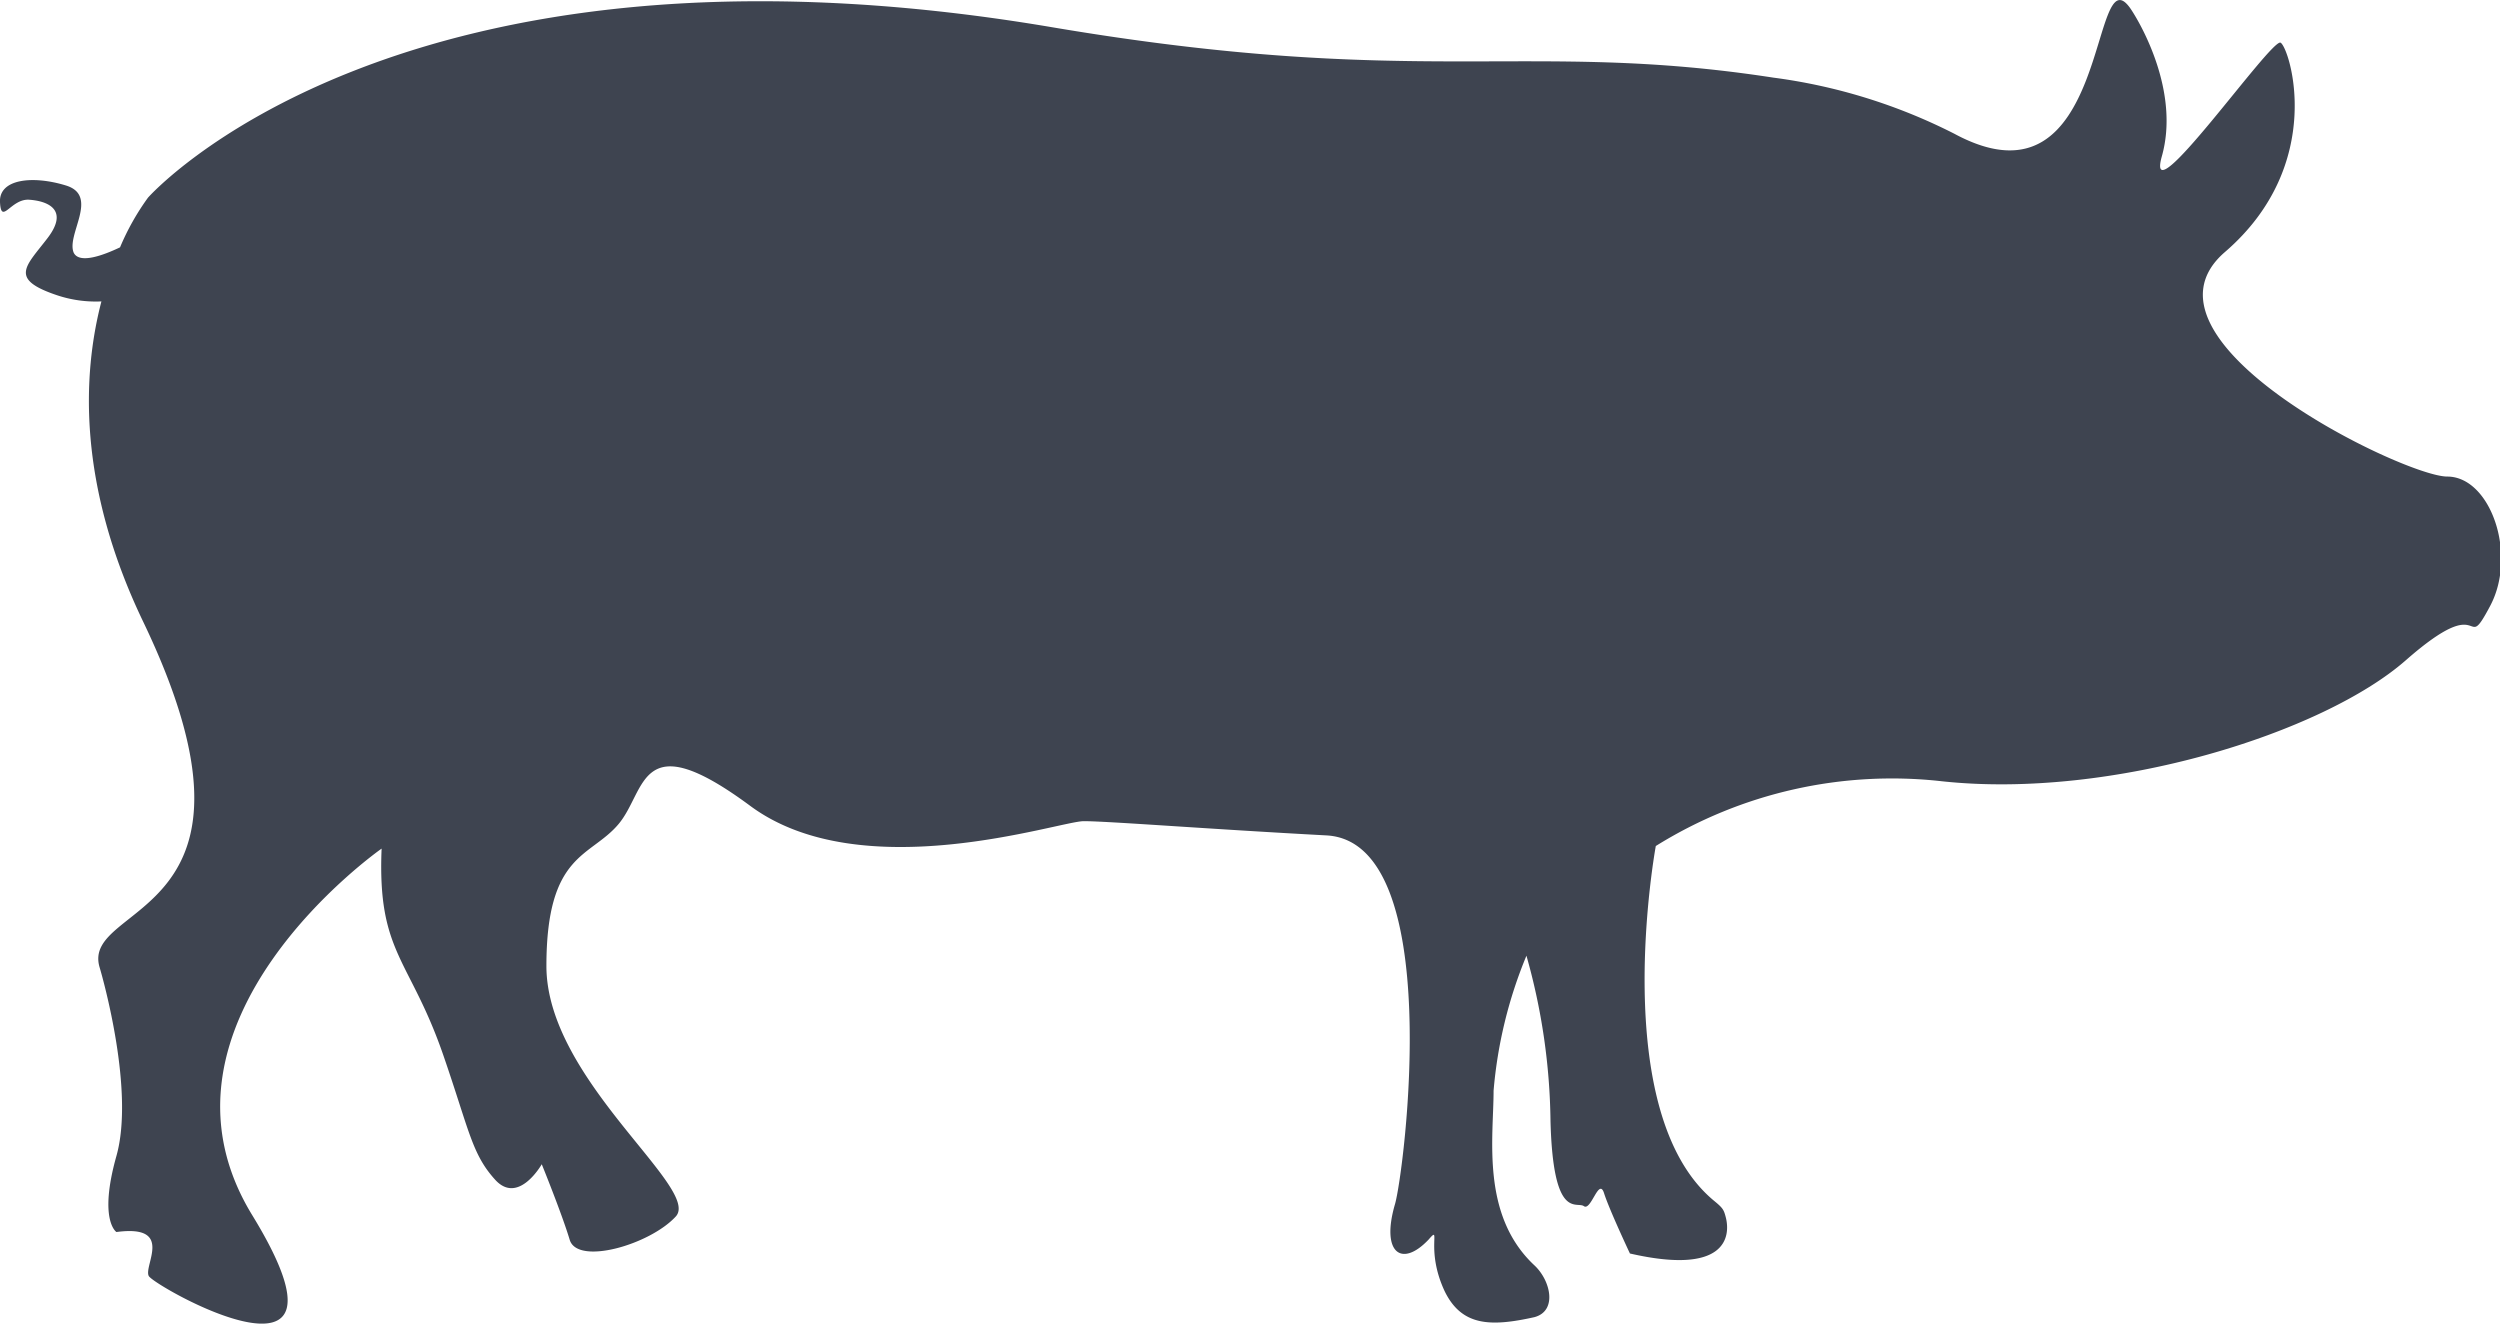 <svg xmlns="http://www.w3.org/2000/svg" viewBox="0 0 96.63 51.22"><defs><style>.cls-1{fill:#3e4450;fill-rule:evenodd;}</style></defs><g id="Layer_1" data-name="Layer 1"><path class="cls-1" d="M5.72,7.64S15.3-3.24,40.65,1.05C54.82,3.45,59,1.53,68.54,3a21.61,21.61,0,0,1,7,2.17C81.62,8.45,80.76-2,82.36.35c.39.58,1.9,3.2,1.2,5.69s4.24-4.59,4.59-4.39S89.94,6.34,86,9.74s6.92,8.68,8.59,8.68,2.72,3,1.66,5-.07-.7-3.26,2.1S81.66,30.9,75.08,30.2A17.26,17.26,0,0,0,64,32.7S62.1,43,66.26,46.42c.34.28.37.34.45.65.18.74,0,2.23-3.71,1.38,0,0-.8-1.7-1-2.33s-.5.7-.78.5-1.19.58-1.29-3.29A24.4,24.4,0,0,0,59,36.94a17.41,17.41,0,0,0-1.27,5.22c0,1.8-.5,4.81,1.58,6.75.63.59.89,1.76,0,2-1.7.38-2.81.35-3.47-1-.77-1.65-.1-2.6-.62-2-1.05,1.11-1.85.51-1.3-1.37.35-1.2,2-14-2.65-14.25s-8.43-.55-9.38-.55S33.31,34.34,29,31.15s-4-.6-5.09.7-2.79,1.1-2.79,5.49,6,8.59,5,9.68-3.8,1.9-4.1.9S20.94,45,20.94,45s-.9,1.59-1.8.6-1-1.9-2-4.8c-1.3-3.77-2.56-3.95-2.39-8,0,0-9.58,6.69-5,14.17s-3.79,2.75-4,2.35,1-2-1.25-1.7c0,0-.7-.45,0-2.94s-.5-6.79-.65-7.29C3.09,34.83,11.1,35.6,5.52,24,3,18.73,3.18,14.49,3.92,11.65a4.71,4.71,0,0,1-1.72-.24C.33,10.78,1,10.3,1.84,9.2s0-1.43-.71-1.48-1.08,1-1.13.1,1.25-1.05,2.55-.65,0,1.9.3,2.6c.22.44,1.14.1,1.79-.21A9.56,9.56,0,0,1,5.72,7.64Z"/></g></svg>